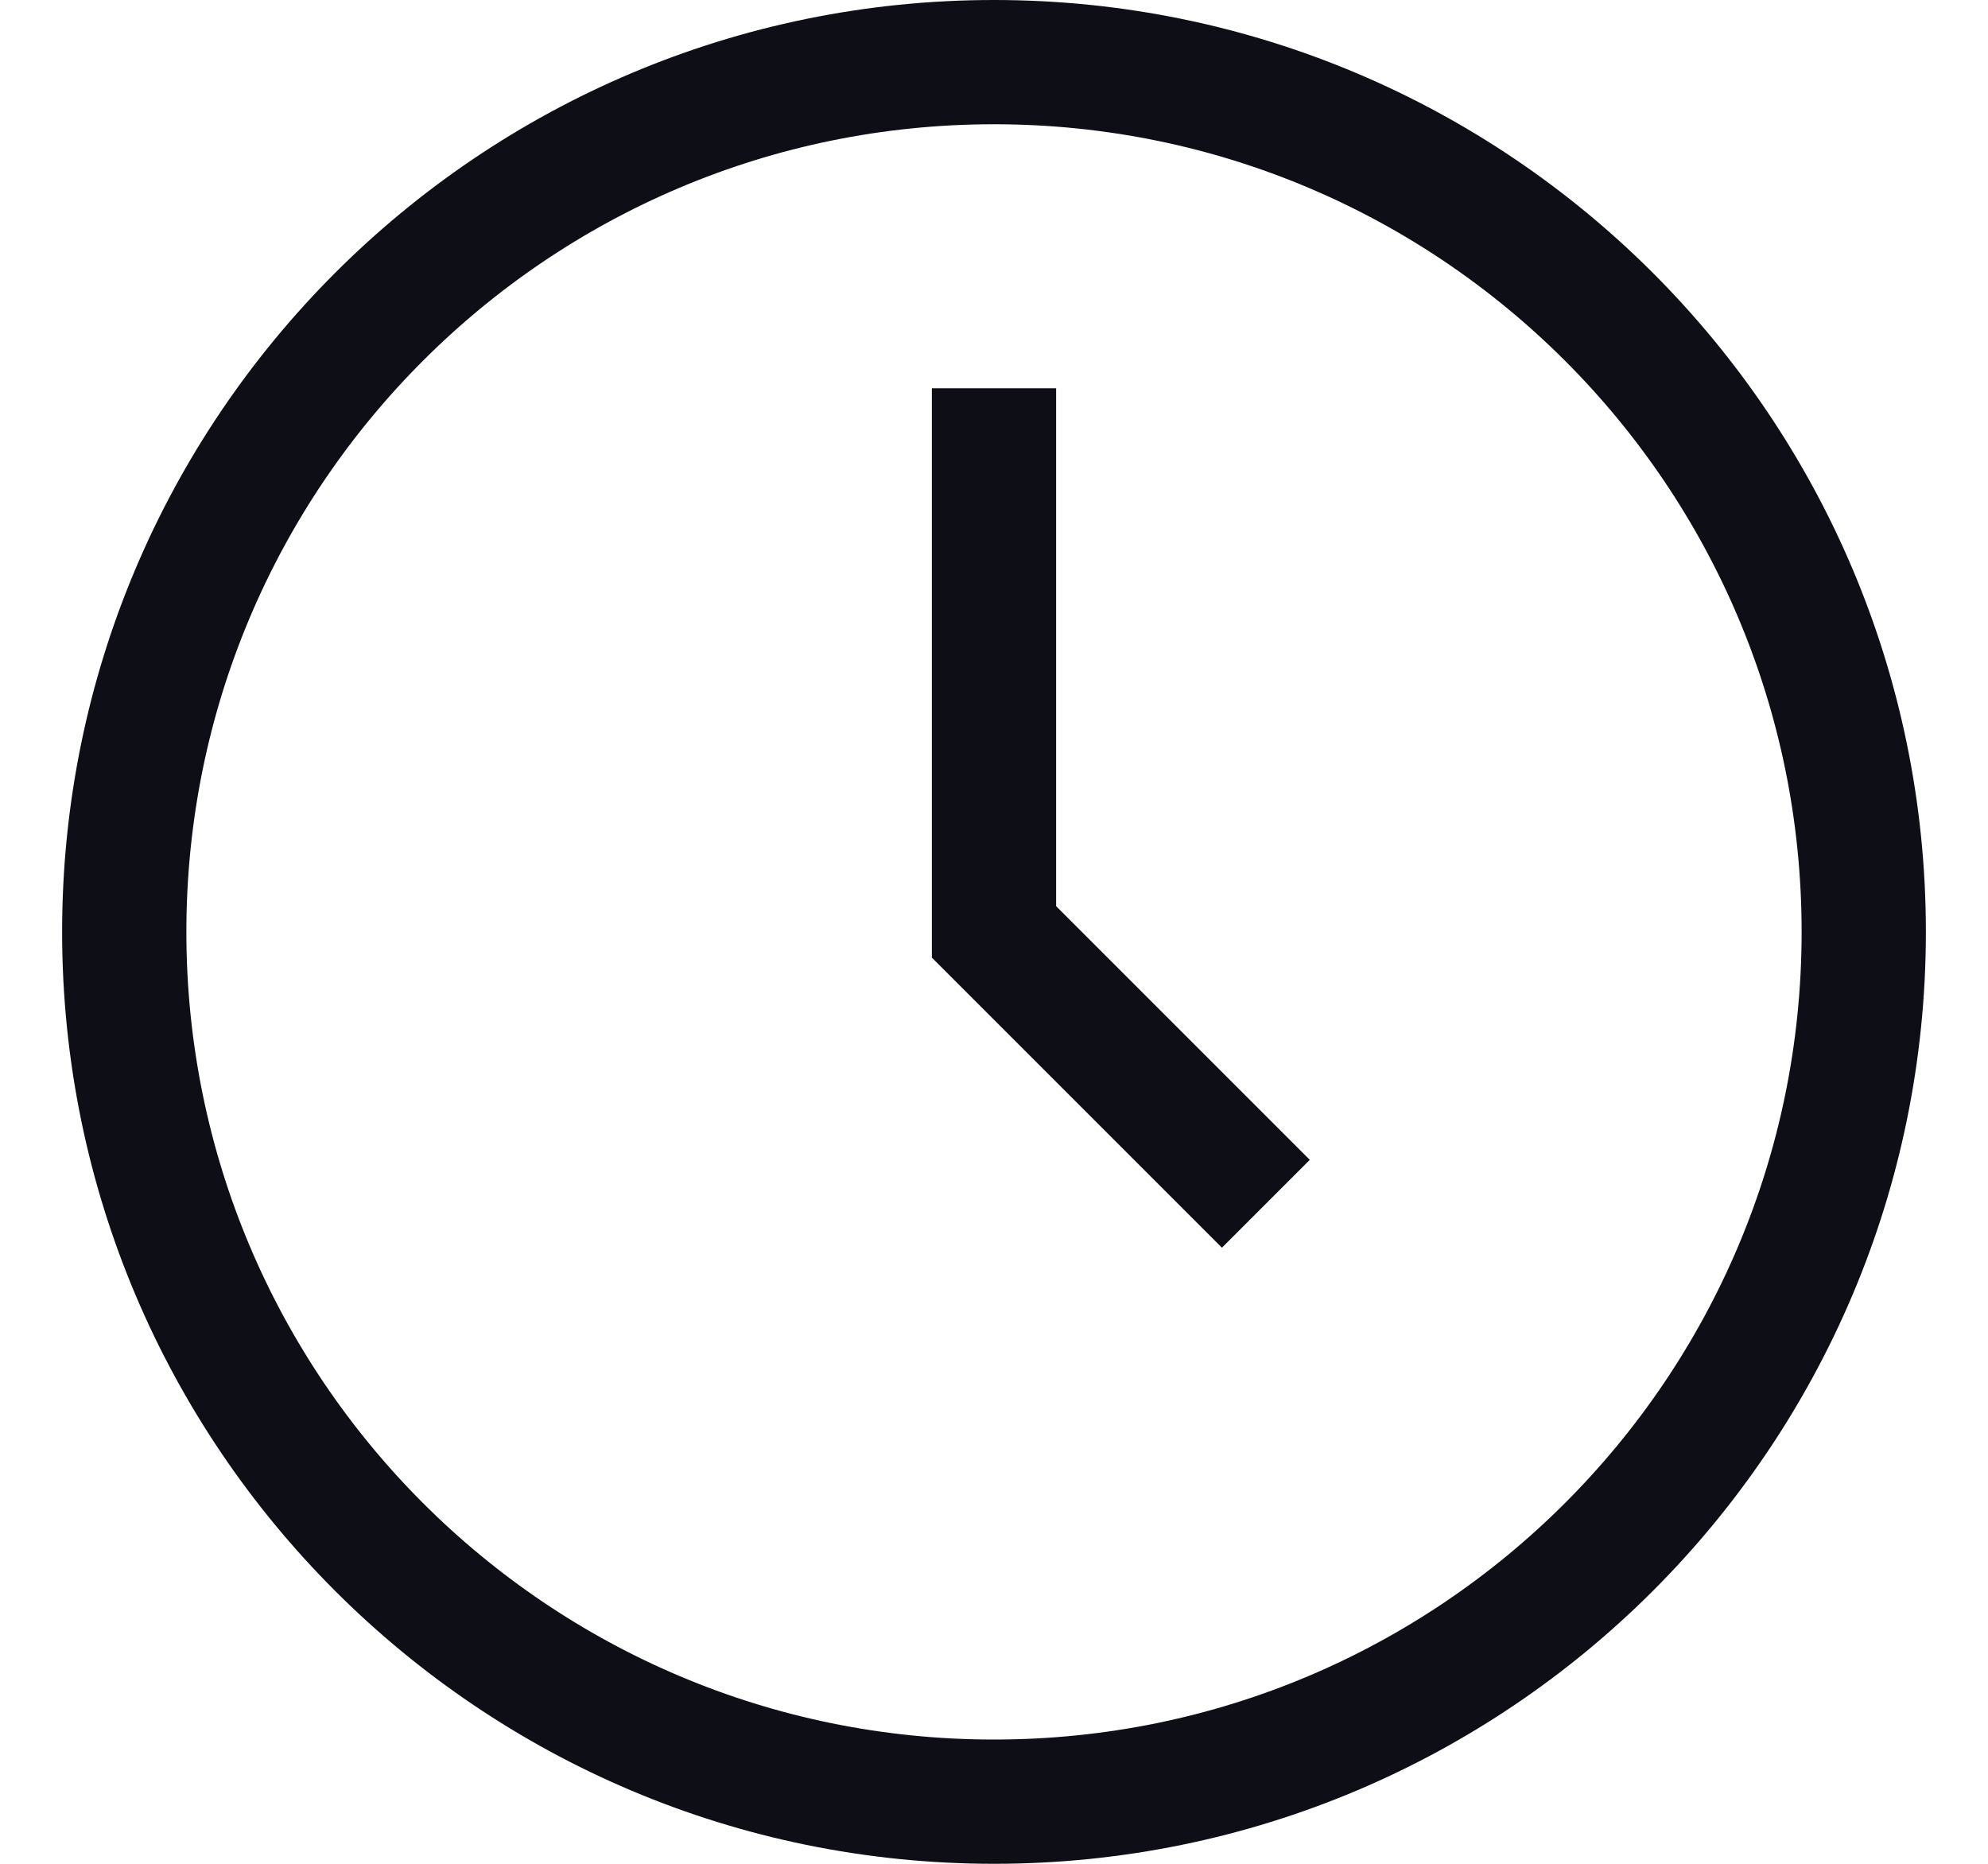 <svg xmlns="http://www.w3.org/2000/svg" width="16" height="15" viewBox="0 0 16 15" fill="none">
                                                            <path d="M8 3.125V7.5L10.188 9.688M15 7.5C15 11.366 11.866 14.5 8 14.5C4.134 14.5 1 11.366 1 7.5C1 3.634 4.134 0.5 8 0.5C11.866 0.5 15 3.634 15 7.5Z" stroke="#0E0E16"/>
                                                        </svg>